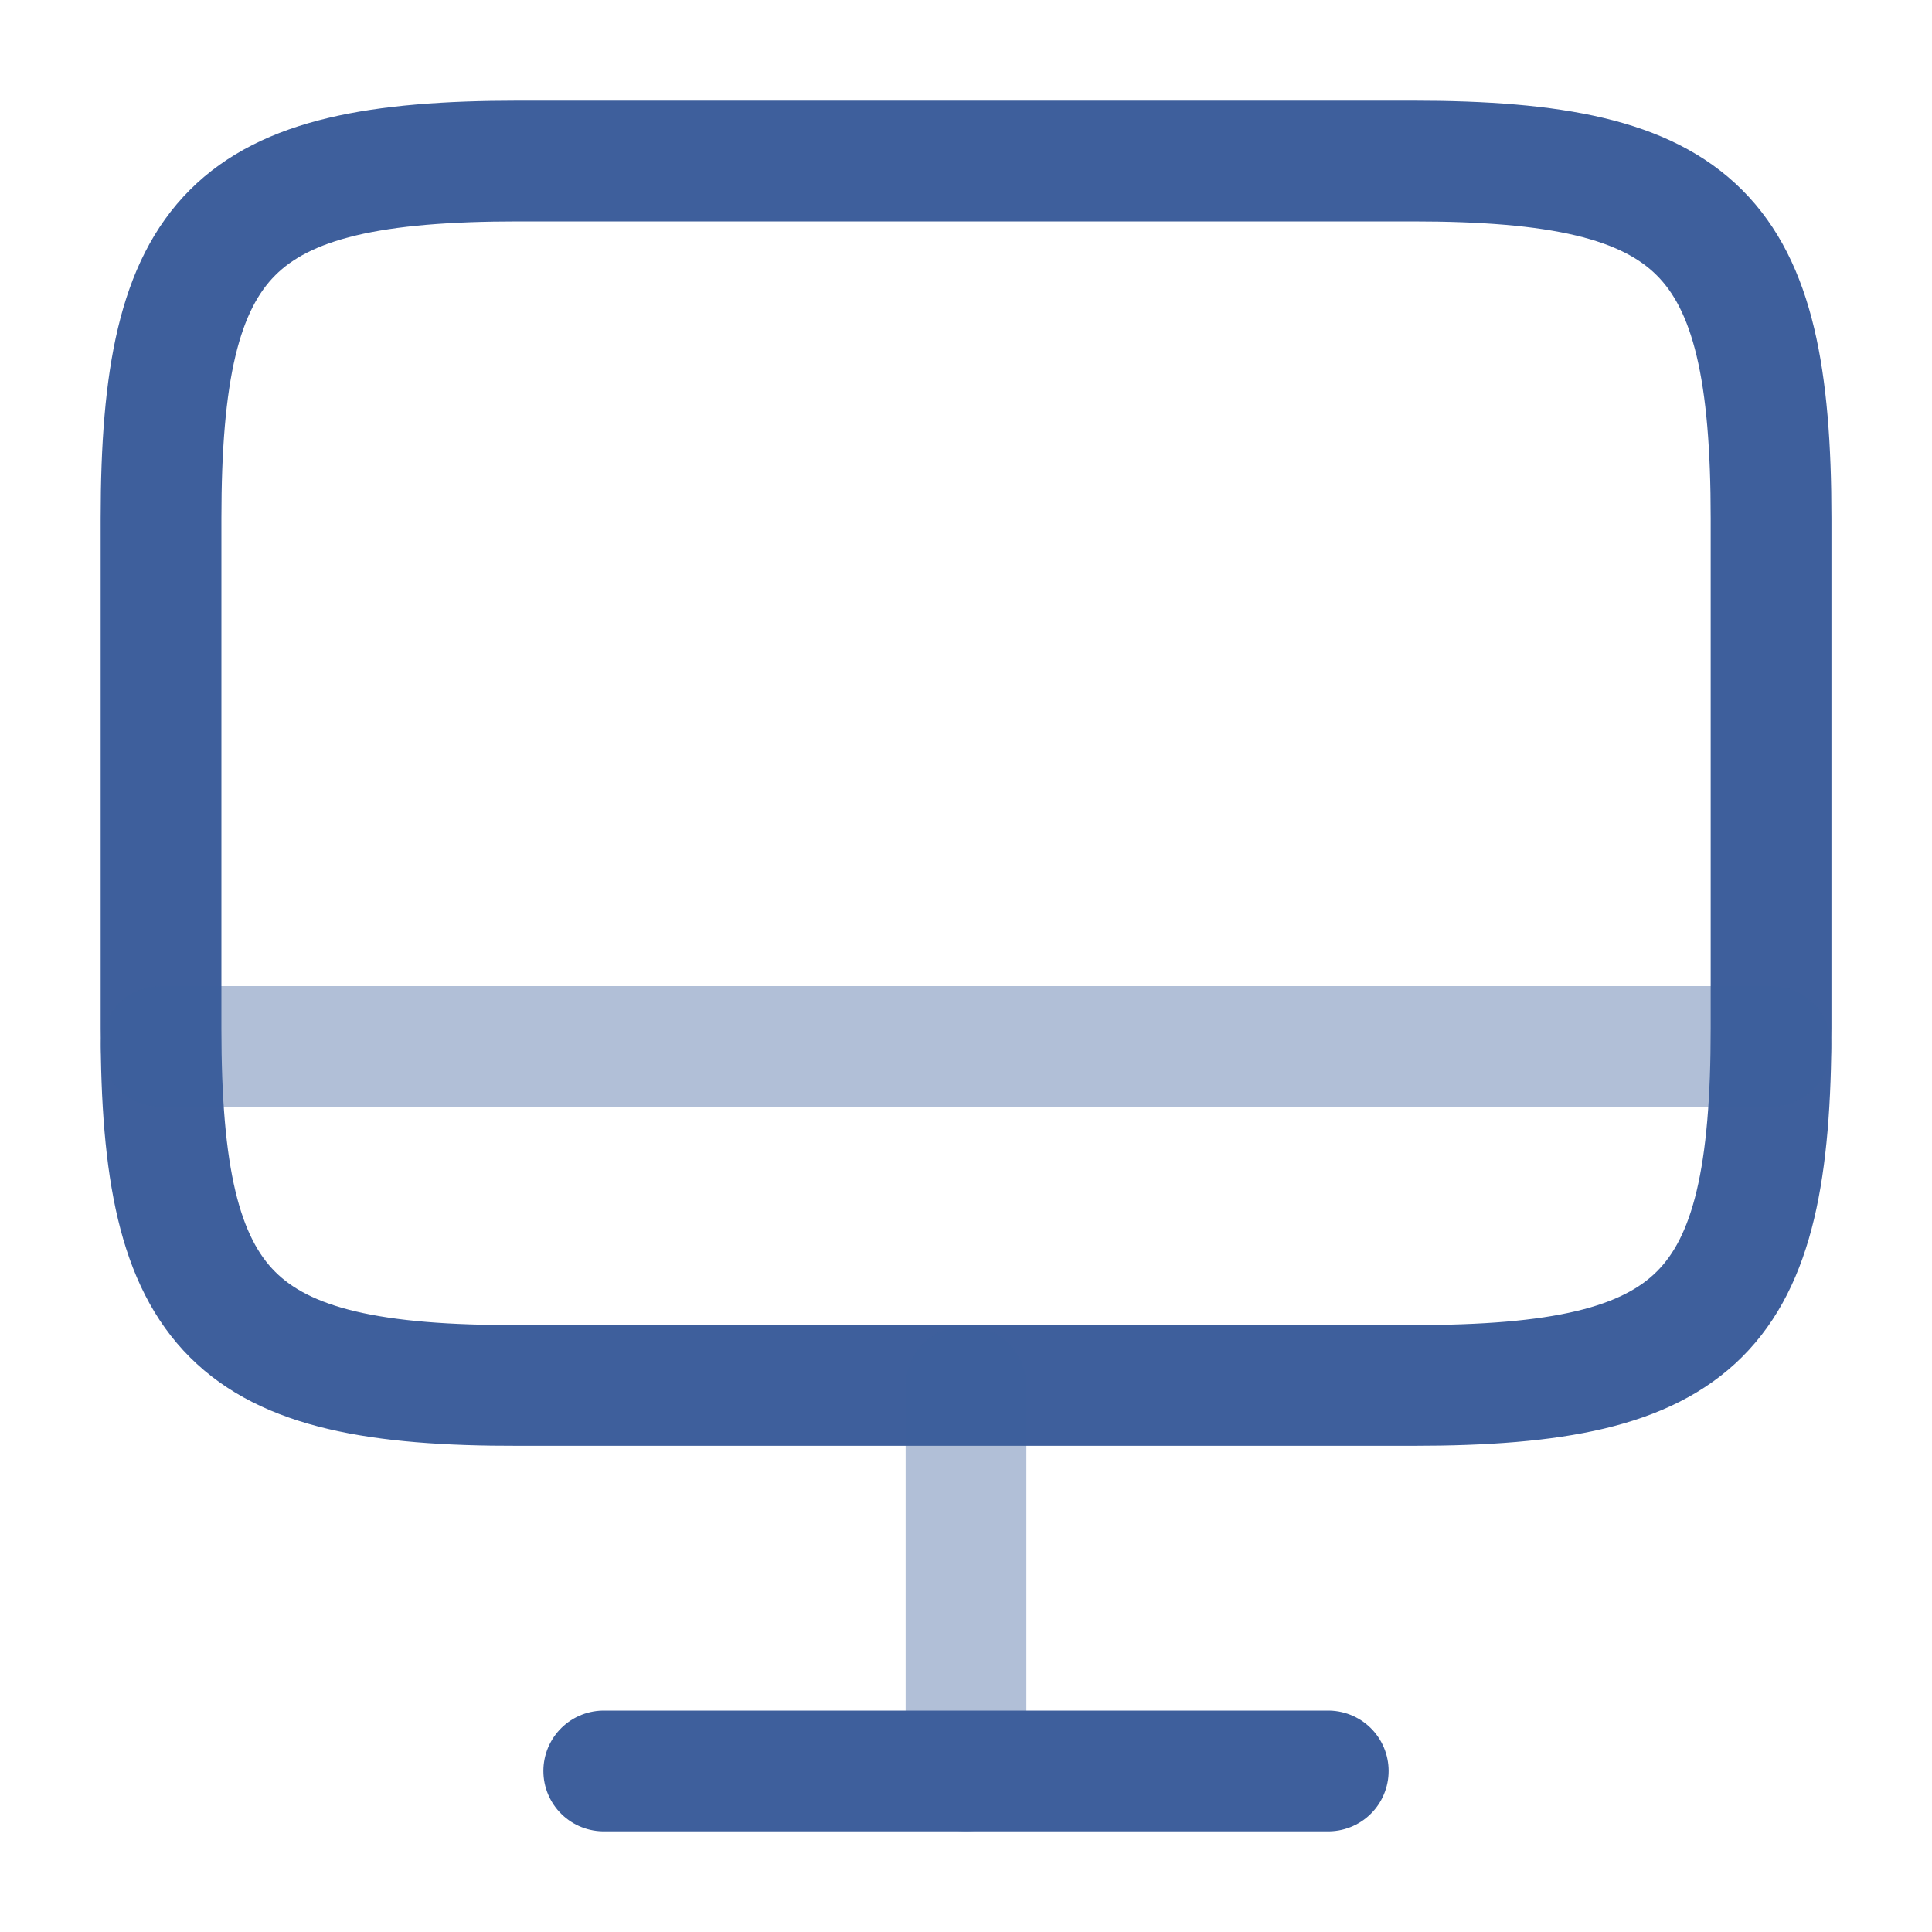<svg width="20" height="20" viewBox="0 0 20 20" fill="none" xmlns="http://www.w3.org/2000/svg">
<path d="M5.367 1.667H14.625C17.592 1.667 18.334 2.409 18.334 5.367V10.642C18.334 13.609 17.592 14.342 14.634 14.342H5.367C2.409 14.35 1.667 13.609 1.667 10.65V5.367C1.667 2.409 2.409 1.667 5.367 1.667Z" stroke="#3E5F9C" stroke-width="1.25" stroke-linecap="round" stroke-linejoin="round"/>
<path opacity="0.4" d="M10 14.35V18.333" stroke="#3E5F9C" stroke-width="1.25" stroke-linecap="round" stroke-linejoin="round"/>
<path opacity="0.4" d="M1.667 10.833H18.334" stroke="#3E5F9C" stroke-width="1.25" stroke-linecap="round" stroke-linejoin="round"/>
<path d="M6.25 18.333H13.75" stroke="#3E5F9C" stroke-width="1.25" stroke-linecap="round" stroke-linejoin="round"/>
</svg>
